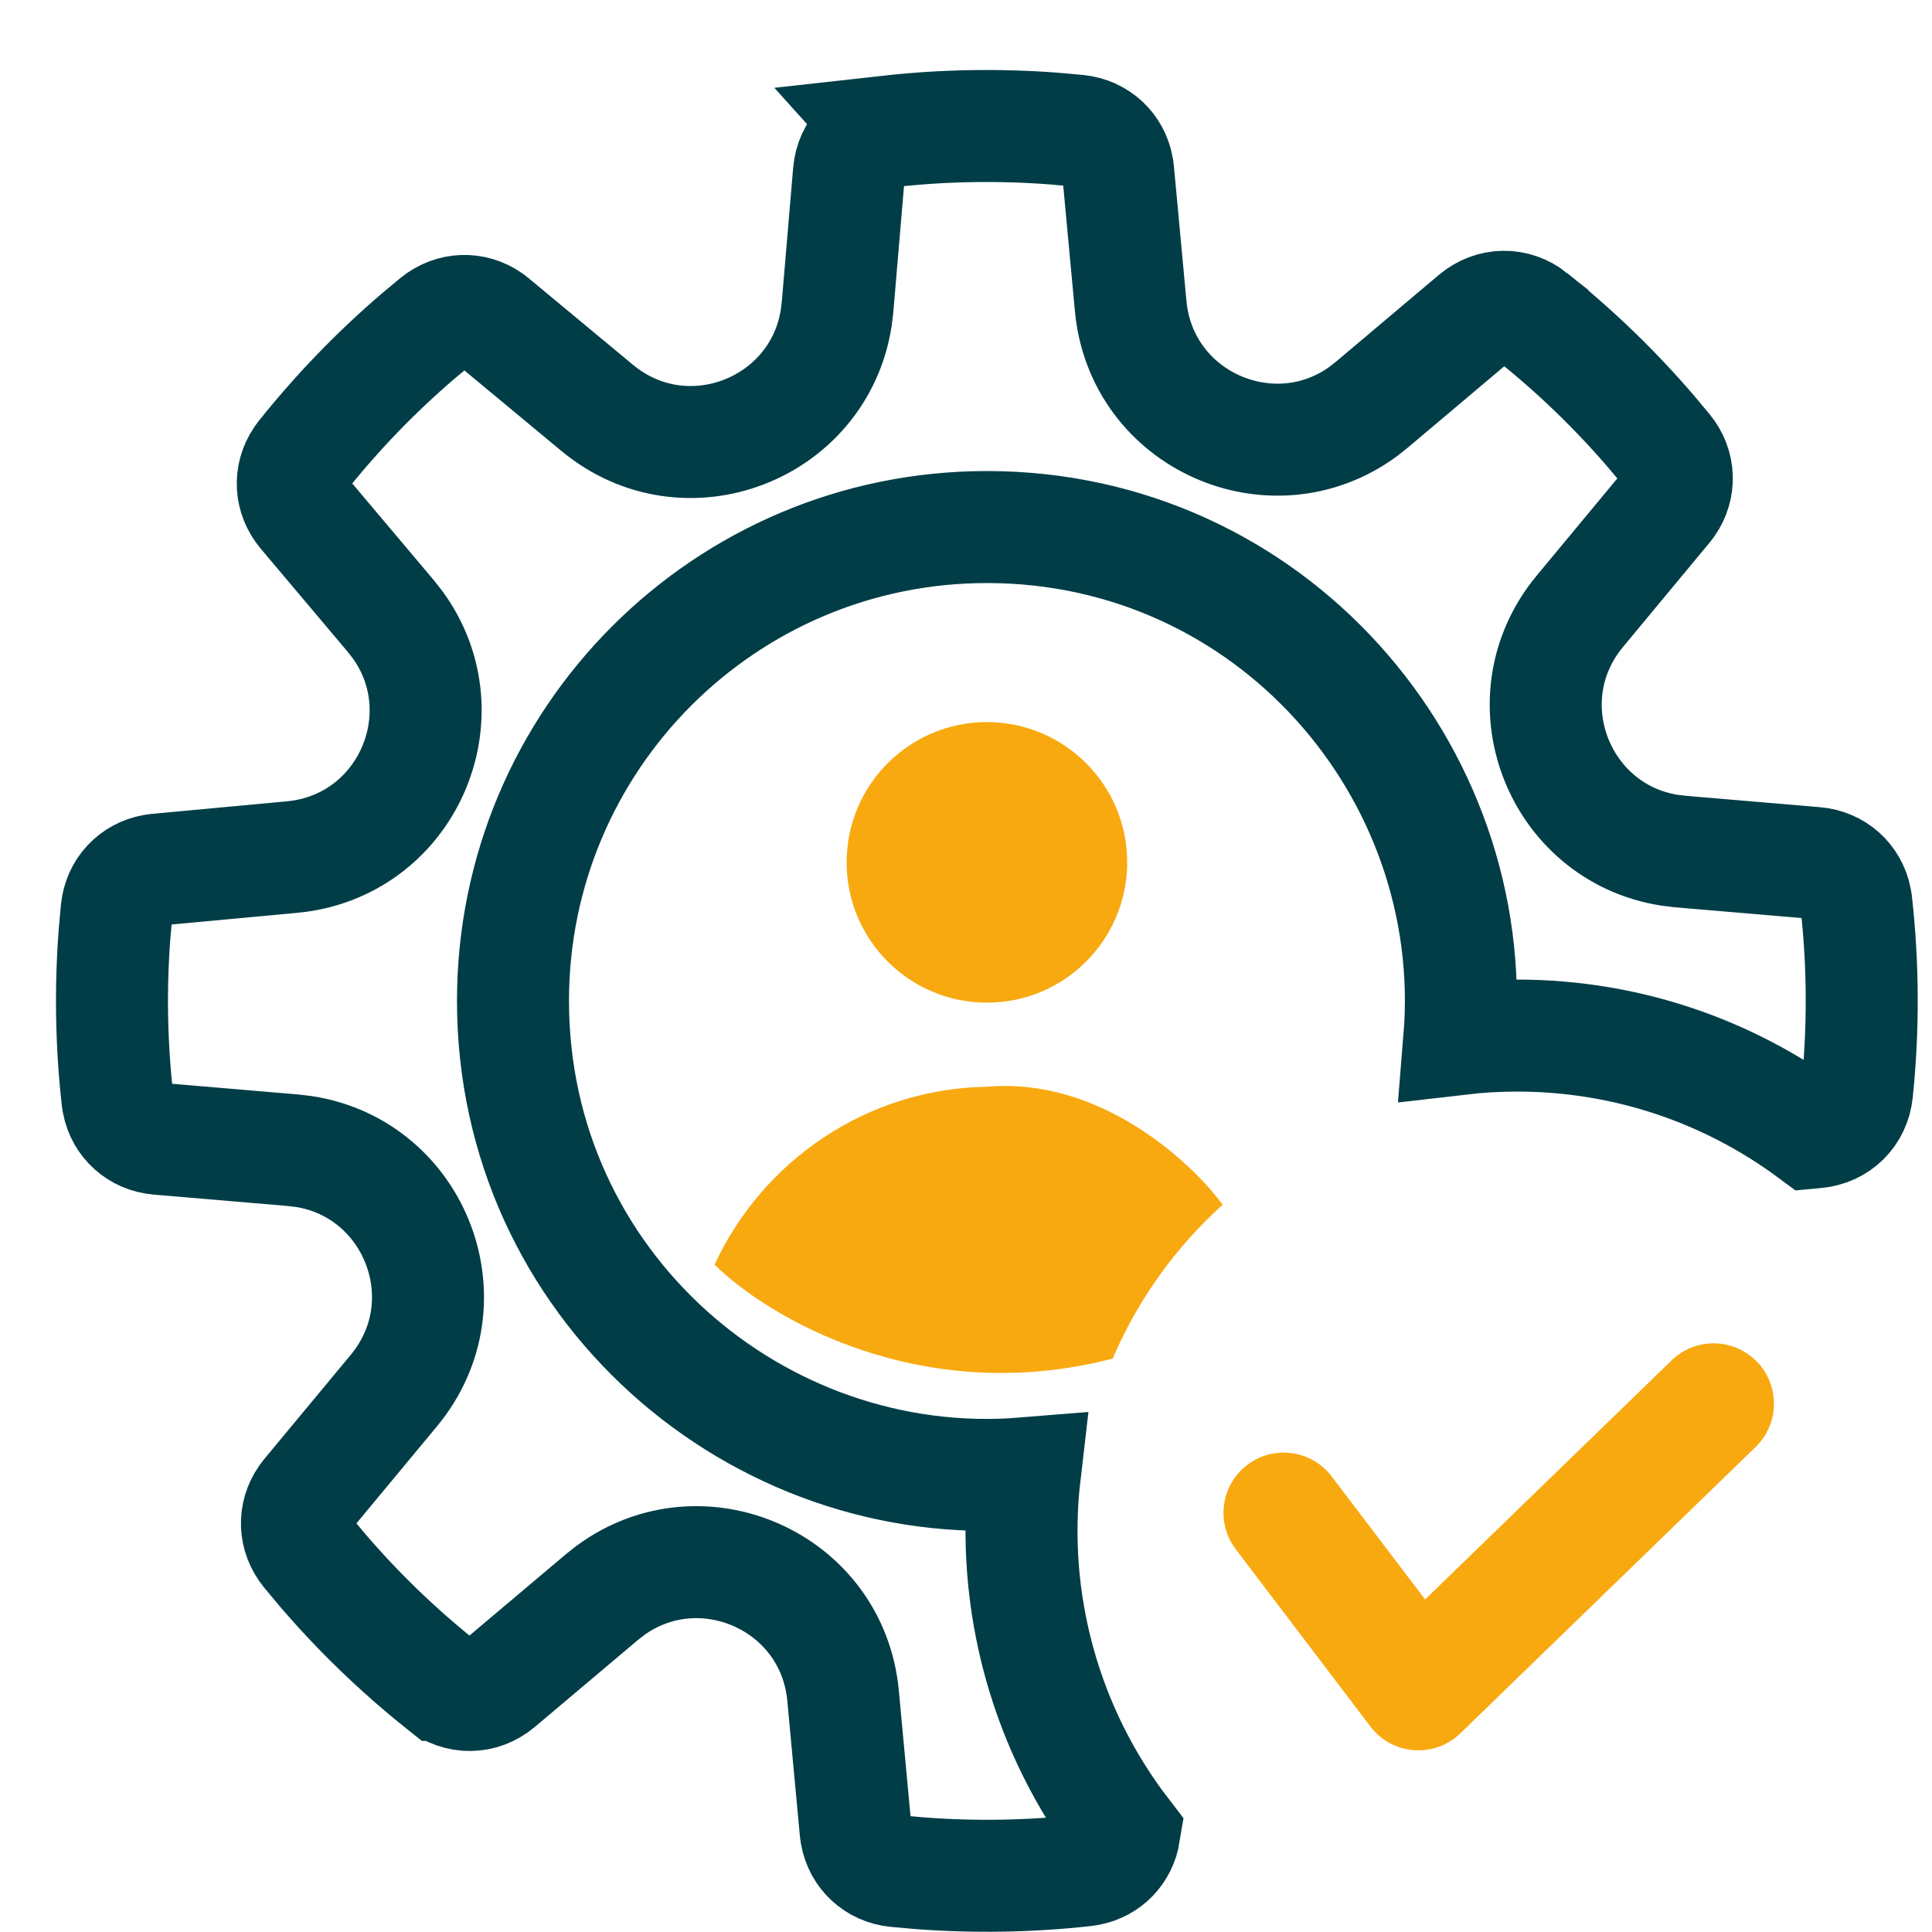 <svg width="69" height="69" viewBox="0 0 69 69" fill="none" xmlns="http://www.w3.org/2000/svg">
<path d="M31.747 4.693C33.706 4.475 35.689 4.442 37.655 4.593L38.496 4.669C39.229 4.745 39.787 5.268 39.914 5.978L39.934 6.123L40.381 10.928C40.762 15.025 45.441 17.065 48.685 14.698L48.993 14.455L52.68 11.345C53.281 10.839 54.109 10.826 54.724 11.316V11.317C56.267 12.549 57.691 13.924 58.976 15.422L59.518 16.071C59.982 16.643 60.008 17.408 59.595 18.001L59.506 18.116L56.425 21.829C53.797 24.996 55.663 29.746 59.631 30.366L60.022 30.413L64.831 30.821C65.566 30.884 66.135 31.397 66.274 32.105L66.297 32.249C66.546 34.485 66.555 36.758 66.322 38.998C66.241 39.78 65.652 40.363 64.868 40.436L64.698 40.452C61.758 38.275 58.117 36.985 54.18 36.985C53.483 36.985 52.795 37.026 52.119 37.105C52.903 27.533 45.375 18.823 35.245 18.823C25.898 18.823 18.321 26.4 18.321 35.747C18.321 45.875 27.03 53.403 36.602 52.62C36.065 57.206 37.346 61.82 40.154 65.468C40.044 66.137 39.553 66.645 38.889 66.776L38.744 66.799C36.787 67.017 34.803 67.051 32.836 66.9L31.995 66.825C31.262 66.749 30.704 66.226 30.577 65.515L30.557 65.371L30.11 60.565C29.73 56.468 25.05 54.429 21.807 56.796L21.498 57.038L17.811 60.148C17.209 60.655 16.381 60.666 15.767 60.175H15.766C14.223 58.944 12.799 57.57 11.515 56.072L10.974 55.423C10.509 54.85 10.483 54.085 10.896 53.493L10.984 53.377L14.065 49.665C16.693 46.498 14.827 41.747 10.859 41.127L10.469 41.08L5.659 40.672C4.924 40.609 4.356 40.097 4.216 39.388L4.193 39.244C3.975 37.287 3.941 35.303 4.092 33.337L4.168 32.495C4.244 31.761 4.767 31.204 5.478 31.077L5.622 31.057L10.428 30.61C14.524 30.229 16.563 25.551 14.197 22.307L13.954 21.998L10.845 18.311C10.369 17.748 10.329 16.984 10.73 16.384L10.816 16.267C12.049 14.724 13.423 13.3 14.921 12.015L15.57 11.474C16.143 11.01 16.908 10.983 17.5 11.396L17.615 11.485L21.327 14.566C24.494 17.194 29.244 15.328 29.864 11.36L29.912 10.97L30.32 6.16C30.387 5.376 30.966 4.781 31.748 4.694L31.747 4.693Z" stroke="#003D47" stroke-width="4"/>
<path d="M52.156 61.904L62.703 51.676C63.555 50.846 63.575 49.481 62.745 48.629C61.916 47.776 60.551 47.757 59.698 48.587L50.897 57.123L47.56 52.73C46.843 51.784 45.493 51.599 44.547 52.317C43.601 53.035 43.416 54.384 44.134 55.33L48.941 61.659C49.724 62.692 51.231 62.801 52.156 61.904Z" fill="#F8A910"/>
<path d="M43.666 43.026C41.988 44.541 40.64 46.412 39.739 48.521C32.868 50.302 27.398 47.026 25.521 45.165C27.227 41.471 30.945 38.878 35.247 38.813C39.255 38.459 42.53 41.474 43.666 43.026Z" fill="#F8A910"/>
<path d="M30.237 30.799C30.237 28.032 32.48 25.789 35.247 25.789C38.014 25.789 40.257 28.032 40.257 30.799C40.257 33.566 38.014 35.809 35.247 35.809C32.479 35.809 30.237 33.566 30.237 30.799Z" fill="#F8A910"/>
</svg>
